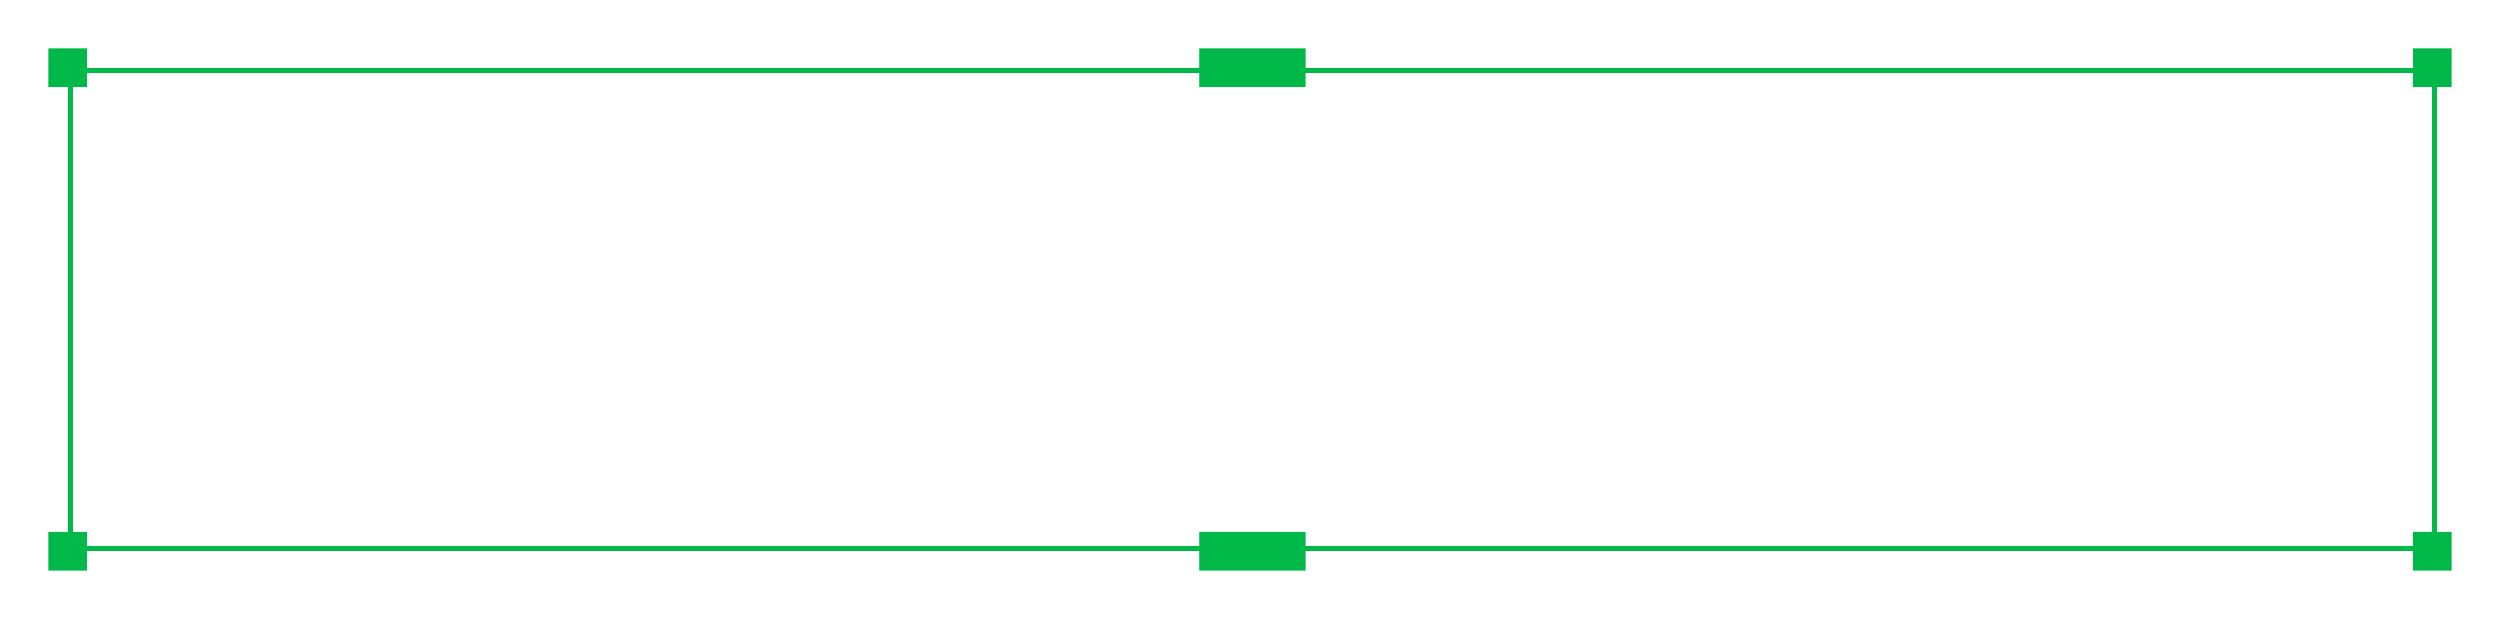 <?xml version="1.0" encoding="UTF-8"?> <svg xmlns="http://www.w3.org/2000/svg" width="517" height="128" viewBox="0 0 517 128" fill="none"> <g filter="url(#filter0_d_43_619)"> <rect x="14.5" y="14.5" width="489" height="99" stroke="#00B949" shape-rendering="crispEdges"></rect> </g> <g filter="url(#filter1_d_43_619)"> <rect x="248" y="10" width="22" height="8" fill="#00B949"></rect> </g> <g filter="url(#filter2_d_43_619)"> <rect x="499" y="10" width="8" height="8" fill="#00B949"></rect> </g> <g filter="url(#filter3_d_43_619)"> <rect x="10" y="10" width="8" height="8" fill="#00B949"></rect> </g> <g filter="url(#filter4_d_43_619)"> <rect x="499" y="110" width="8" height="8" fill="#00B949"></rect> </g> <g filter="url(#filter5_d_43_619)"> <rect x="10" y="110" width="8" height="8" fill="#00B949"></rect> </g> <g filter="url(#filter6_d_43_619)"> <rect x="248" y="110" width="22" height="8" fill="#00B949"></rect> </g> <path d="M118.272 52.72C118.88 52.72 119.472 52.848 120.048 53.104C120.656 53.328 121.184 53.664 121.632 54.112C122.08 54.528 122.432 55.056 122.688 55.696C122.976 56.336 123.12 57.04 123.12 57.808V61.12C123.12 61.856 122.928 62.512 122.544 63.088C122.16 63.664 121.776 64.096 121.392 64.384C121.776 64.608 122.16 64.96 122.544 65.44C122.928 65.92 123.12 66.56 123.12 67.36V70.912C123.12 71.68 122.976 72.384 122.688 73.024C122.432 73.664 122.08 74.208 121.632 74.656C121.184 75.072 120.656 75.408 120.048 75.664C119.472 75.888 118.88 76 118.272 76H80.4V52.72L118.272 52.72ZM85.536 66.88V70.912H116.208C116.784 70.912 117.216 70.832 117.504 70.672C117.824 70.48 117.984 70.048 117.984 69.376V68.8C117.984 68.16 117.792 67.68 117.408 67.36C117.024 67.04 116.592 66.88 116.112 66.88H85.536ZM85.536 57.808V61.792L116.16 61.792C116.64 61.792 117.056 61.68 117.408 61.456C117.792 61.232 117.984 60.8 117.984 60.16V59.632C117.984 58.96 117.808 58.496 117.456 58.24C117.136 57.952 116.688 57.808 116.112 57.808L85.536 57.808ZM165.803 52.72L132.779 52.72C132.139 52.72 131.531 52.832 130.955 53.056C130.379 53.28 129.867 53.616 129.419 54.064C128.971 54.48 128.603 55.008 128.315 55.648C128.059 56.288 127.931 57.008 127.931 57.808V70.912C127.931 71.744 128.059 72.48 128.315 73.12C128.603 73.728 128.971 74.256 129.419 74.704C129.867 75.12 130.379 75.44 130.955 75.664C131.531 75.888 132.139 76 132.779 76L165.803 76C166.411 76 167.003 75.888 167.579 75.664C168.187 75.44 168.715 75.12 169.163 74.704C169.611 74.256 169.963 73.728 170.219 73.12C170.507 72.48 170.651 71.744 170.651 70.912V57.808C170.651 57.04 170.507 56.336 170.219 55.696C169.963 55.056 169.611 54.528 169.163 54.112C168.715 53.664 168.187 53.328 167.579 53.104C167.003 52.848 166.411 52.72 165.803 52.72ZM163.691 70.912H134.747C134.267 70.912 133.867 70.72 133.547 70.336C133.227 69.92 133.067 69.392 133.067 68.752V59.968C133.067 59.328 133.195 58.816 133.451 58.432C133.739 58.016 134.203 57.808 134.843 57.808L163.739 57.808C164.315 57.808 164.747 58.016 165.035 58.432C165.355 58.816 165.515 59.328 165.515 59.968V68.752C165.515 69.392 165.323 69.92 164.939 70.336C164.587 70.72 164.171 70.912 163.691 70.912ZM218.183 76H213.047V66.88L180.599 66.88V76H175.463V57.808C175.463 57.008 175.591 56.288 175.847 55.648C176.135 55.008 176.503 54.48 176.951 54.064C177.399 53.616 177.911 53.28 178.487 53.056C179.063 52.832 179.671 52.72 180.311 52.72L213.335 52.72C213.943 52.72 214.535 52.848 215.111 53.104C215.719 53.328 216.247 53.664 216.695 54.112C217.143 54.528 217.495 55.056 217.751 55.696C218.039 56.336 218.183 57.04 218.183 57.808V76ZM180.599 59.968V61.792L213.047 61.792V59.968C213.047 59.328 212.887 58.816 212.567 58.432C212.279 58.016 211.847 57.808 211.271 57.808L182.375 57.808C181.735 57.808 181.271 58.016 180.983 58.432C180.727 58.816 180.599 59.328 180.599 59.968ZM260.866 52.72C261.474 52.72 262.066 52.848 262.642 53.104C263.25 53.328 263.778 53.664 264.226 54.112C264.674 54.528 265.026 55.056 265.282 55.696C265.57 56.336 265.714 57.04 265.714 57.808V61.792C265.714 63.168 265.362 64.272 264.658 65.104C263.986 65.936 263.138 66.48 262.114 66.736L265.762 76H260.53L256.45 66.88H228.13V76H222.994V52.72L260.866 52.72ZM228.13 57.808V61.792H258.754C259.234 61.792 259.65 61.696 260.002 61.504C260.386 61.28 260.578 60.848 260.578 60.208V59.68C260.578 59.008 260.402 58.528 260.05 58.24C259.73 57.952 259.282 57.808 258.706 57.808H228.13ZM308.397 52.72L270.525 52.72V76H308.397C309.005 76 309.597 75.888 310.173 75.664C310.781 75.44 311.309 75.12 311.757 74.704C312.205 74.256 312.557 73.728 312.813 73.12C313.101 72.48 313.245 71.744 313.245 70.912V57.808C313.245 57.04 313.101 56.336 312.813 55.696C312.557 55.056 312.205 54.528 311.757 54.112C311.309 53.664 310.781 53.328 310.173 53.104C309.597 52.848 309.005 52.72 308.397 52.72ZM306.285 70.912H275.661V57.808L306.333 57.808C306.909 57.808 307.341 58.016 307.629 58.432C307.949 58.816 308.109 59.328 308.109 59.968V68.752C308.109 69.392 307.917 69.92 307.533 70.336C307.181 70.72 306.765 70.912 306.285 70.912ZM345.384 71.824V66.736H354.216V61.984H345.384V56.896H354.216V52.72H359.304V56.896L373.656 56.896V52.72H378.744V56.896H387.384V61.984H378.744V66.736H387.384V71.824H378.744V76H373.656V71.824H359.304V76H354.216V71.824H345.384ZM359.304 61.984V66.736H373.656V61.984H359.304ZM434.886 70.912V76H392.166V70.912H410.934V57.808L392.166 57.808V52.72L416.07 52.72V70.912H434.886Z" fill="white"></path> <defs> <filter id="filter0_d_43_619" x="7" y="7" width="504" height="114" filterUnits="userSpaceOnUse" color-interpolation-filters="sRGB"> <feFlood flood-opacity="0" result="BackgroundImageFix"></feFlood> <feColorMatrix in="SourceAlpha" type="matrix" values="0 0 0 0 0 0 0 0 0 0 0 0 0 0 0 0 0 0 127 0" result="hardAlpha"></feColorMatrix> <feOffset></feOffset> <feGaussianBlur stdDeviation="3.5"></feGaussianBlur> <feComposite in2="hardAlpha" operator="out"></feComposite> <feColorMatrix type="matrix" values="0 0 0 0 0 0 0 0 0 0.724 0 0 0 0 0.883 0 0 0 1 0"></feColorMatrix> <feBlend mode="normal" in2="BackgroundImageFix" result="effect1_dropShadow_43_619"></feBlend> <feBlend mode="normal" in="SourceGraphic" in2="effect1_dropShadow_43_619" result="shape"></feBlend> </filter> <filter id="filter1_d_43_619" x="238" y="0" width="42" height="28" filterUnits="userSpaceOnUse" color-interpolation-filters="sRGB"> <feFlood flood-opacity="0" result="BackgroundImageFix"></feFlood> <feColorMatrix in="SourceAlpha" type="matrix" values="0 0 0 0 0 0 0 0 0 0 0 0 0 0 0 0 0 0 127 0" result="hardAlpha"></feColorMatrix> <feOffset></feOffset> <feGaussianBlur stdDeviation="5"></feGaussianBlur> <feComposite in2="hardAlpha" operator="out"></feComposite> <feColorMatrix type="matrix" values="0 0 0 0 0 0 0 0 0 0.724 0 0 0 0 0.883 0 0 0 1 0"></feColorMatrix> <feBlend mode="normal" in2="BackgroundImageFix" result="effect1_dropShadow_43_619"></feBlend> <feBlend mode="normal" in="SourceGraphic" in2="effect1_dropShadow_43_619" result="shape"></feBlend> </filter> <filter id="filter2_d_43_619" x="489" y="0" width="28" height="28" filterUnits="userSpaceOnUse" color-interpolation-filters="sRGB"> <feFlood flood-opacity="0" result="BackgroundImageFix"></feFlood> <feColorMatrix in="SourceAlpha" type="matrix" values="0 0 0 0 0 0 0 0 0 0 0 0 0 0 0 0 0 0 127 0" result="hardAlpha"></feColorMatrix> <feOffset></feOffset> <feGaussianBlur stdDeviation="5"></feGaussianBlur> <feComposite in2="hardAlpha" operator="out"></feComposite> <feColorMatrix type="matrix" values="0 0 0 0 0 0 0 0 0 0.724 0 0 0 0 0.883 0 0 0 1 0"></feColorMatrix> <feBlend mode="normal" in2="BackgroundImageFix" result="effect1_dropShadow_43_619"></feBlend> <feBlend mode="normal" in="SourceGraphic" in2="effect1_dropShadow_43_619" result="shape"></feBlend> </filter> <filter id="filter3_d_43_619" x="0" y="0" width="28" height="28" filterUnits="userSpaceOnUse" color-interpolation-filters="sRGB"> <feFlood flood-opacity="0" result="BackgroundImageFix"></feFlood> <feColorMatrix in="SourceAlpha" type="matrix" values="0 0 0 0 0 0 0 0 0 0 0 0 0 0 0 0 0 0 127 0" result="hardAlpha"></feColorMatrix> <feOffset></feOffset> <feGaussianBlur stdDeviation="5"></feGaussianBlur> <feComposite in2="hardAlpha" operator="out"></feComposite> <feColorMatrix type="matrix" values="0 0 0 0 0 0 0 0 0 0.724 0 0 0 0 0.883 0 0 0 1 0"></feColorMatrix> <feBlend mode="normal" in2="BackgroundImageFix" result="effect1_dropShadow_43_619"></feBlend> <feBlend mode="normal" in="SourceGraphic" in2="effect1_dropShadow_43_619" result="shape"></feBlend> </filter> <filter id="filter4_d_43_619" x="489" y="100" width="28" height="28" filterUnits="userSpaceOnUse" color-interpolation-filters="sRGB"> <feFlood flood-opacity="0" result="BackgroundImageFix"></feFlood> <feColorMatrix in="SourceAlpha" type="matrix" values="0 0 0 0 0 0 0 0 0 0 0 0 0 0 0 0 0 0 127 0" result="hardAlpha"></feColorMatrix> <feOffset></feOffset> <feGaussianBlur stdDeviation="5"></feGaussianBlur> <feComposite in2="hardAlpha" operator="out"></feComposite> <feColorMatrix type="matrix" values="0 0 0 0 0 0 0 0 0 0.724 0 0 0 0 0.883 0 0 0 1 0"></feColorMatrix> <feBlend mode="normal" in2="BackgroundImageFix" result="effect1_dropShadow_43_619"></feBlend> <feBlend mode="normal" in="SourceGraphic" in2="effect1_dropShadow_43_619" result="shape"></feBlend> </filter> <filter id="filter5_d_43_619" x="0" y="100" width="28" height="28" filterUnits="userSpaceOnUse" color-interpolation-filters="sRGB"> <feFlood flood-opacity="0" result="BackgroundImageFix"></feFlood> <feColorMatrix in="SourceAlpha" type="matrix" values="0 0 0 0 0 0 0 0 0 0 0 0 0 0 0 0 0 0 127 0" result="hardAlpha"></feColorMatrix> <feOffset></feOffset> <feGaussianBlur stdDeviation="5"></feGaussianBlur> <feComposite in2="hardAlpha" operator="out"></feComposite> <feColorMatrix type="matrix" values="0 0 0 0 0 0 0 0 0 0.724 0 0 0 0 0.883 0 0 0 1 0"></feColorMatrix> <feBlend mode="normal" in2="BackgroundImageFix" result="effect1_dropShadow_43_619"></feBlend> <feBlend mode="normal" in="SourceGraphic" in2="effect1_dropShadow_43_619" result="shape"></feBlend> </filter> <filter id="filter6_d_43_619" x="238" y="100" width="42" height="28" filterUnits="userSpaceOnUse" color-interpolation-filters="sRGB"> <feFlood flood-opacity="0" result="BackgroundImageFix"></feFlood> <feColorMatrix in="SourceAlpha" type="matrix" values="0 0 0 0 0 0 0 0 0 0 0 0 0 0 0 0 0 0 127 0" result="hardAlpha"></feColorMatrix> <feOffset></feOffset> <feGaussianBlur stdDeviation="5"></feGaussianBlur> <feComposite in2="hardAlpha" operator="out"></feComposite> <feColorMatrix type="matrix" values="0 0 0 0 0 0 0 0 0 0.724 0 0 0 0 0.883 0 0 0 1 0"></feColorMatrix> <feBlend mode="normal" in2="BackgroundImageFix" result="effect1_dropShadow_43_619"></feBlend> <feBlend mode="normal" in="SourceGraphic" in2="effect1_dropShadow_43_619" result="shape"></feBlend> </filter> </defs> </svg> 